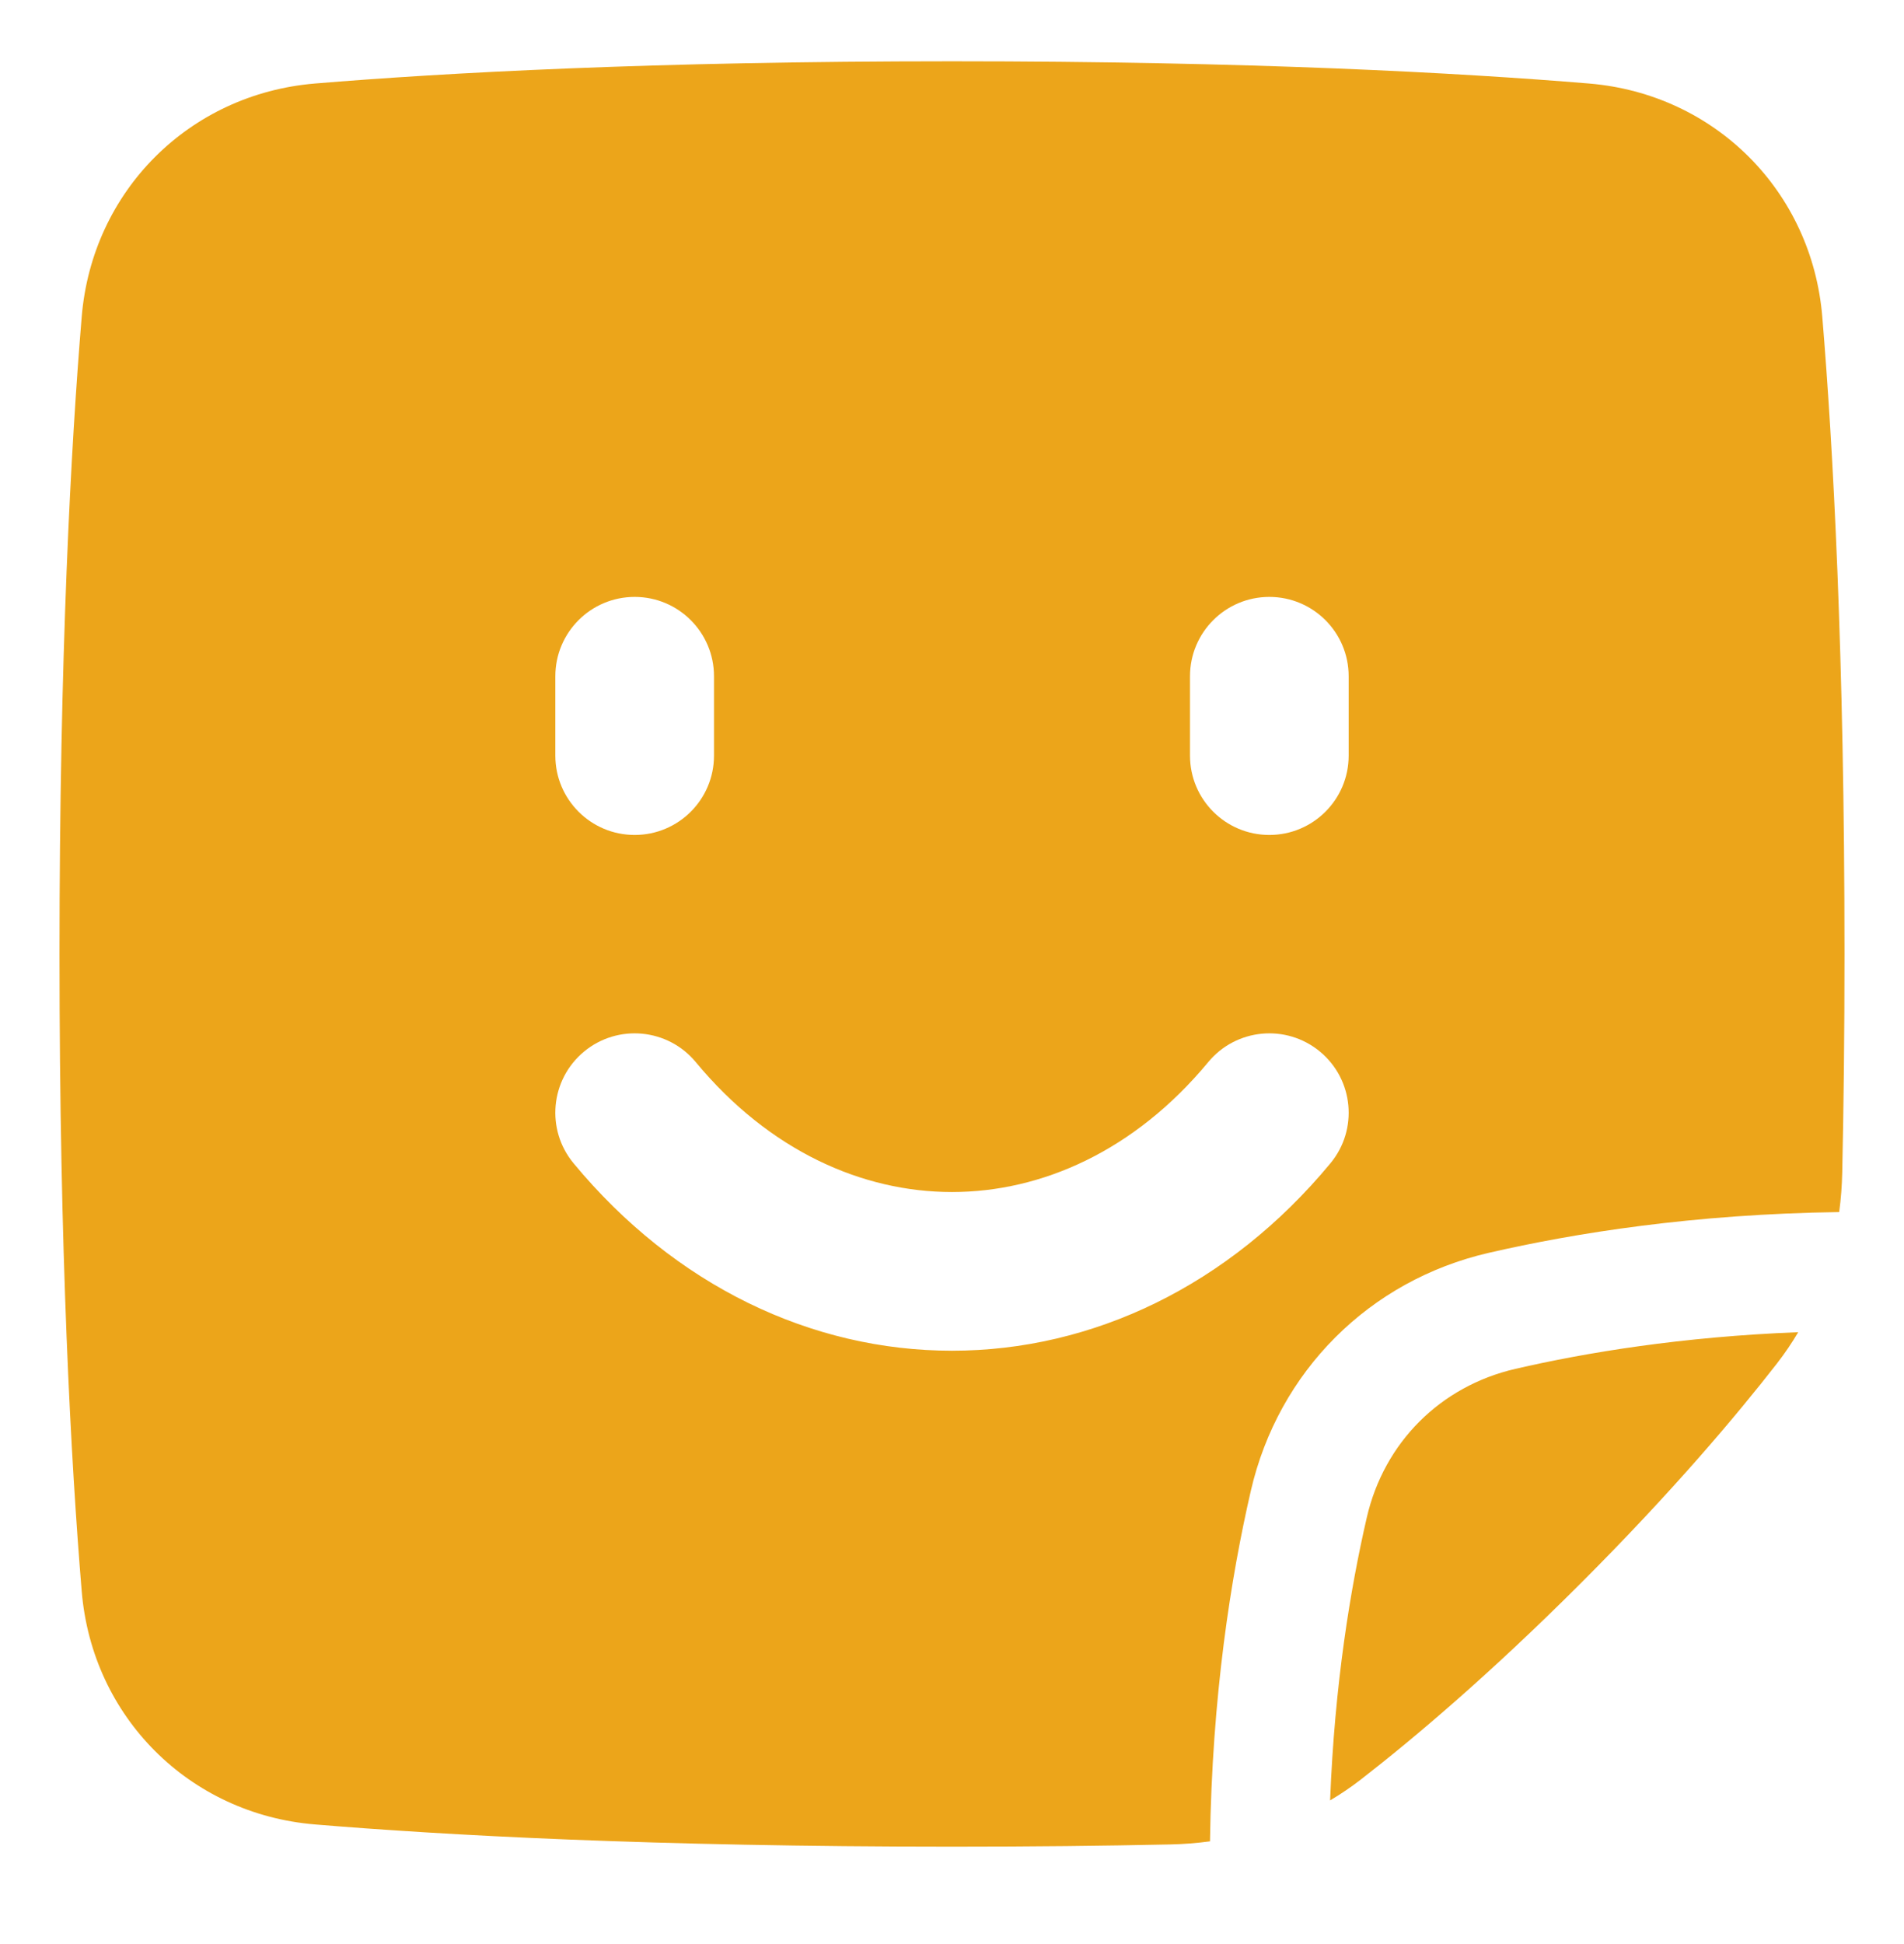 <svg width="48" height="49" viewBox="0 0 48 49" fill="none" xmlns="http://www.w3.org/2000/svg">
<path fill-rule="evenodd" clip-rule="evenodd" d="M7.939 2.105C11.197 1.835 16.448 1.545 24 1.545C31.552 1.545 36.803 1.835 40.061 2.105C43.23 2.369 45.677 4.815 45.94 7.984C46.211 11.243 46.5 16.494 46.5 24.045C46.5 26.072 46.479 27.878 46.443 29.546C46.436 29.881 46.411 30.216 46.366 30.55C42.704 30.6 39.705 31.077 37.53 31.578C34.521 32.272 32.228 34.565 31.534 37.574C31.032 39.749 30.555 42.749 30.504 46.411C30.171 46.456 29.835 46.482 29.5 46.489C27.833 46.525 26.026 46.545 24 46.545C16.448 46.545 11.197 46.256 7.939 45.985C4.77 45.722 2.323 43.276 2.06 40.107C1.789 36.848 1.5 31.597 1.5 24.045C1.5 16.494 1.789 11.243 2.06 7.984C2.323 4.815 4.77 2.369 7.939 2.105ZM14.724 26.505C15.575 25.801 16.835 25.919 17.54 26.77C19.399 29.014 21.746 30.045 24 30.045C26.254 30.045 28.601 29.014 30.46 26.77C31.165 25.919 32.425 25.801 33.276 26.505C34.127 27.21 34.245 28.471 33.54 29.321C30.981 32.41 27.537 34.045 24 34.045C20.463 34.045 17.019 32.41 14.46 29.321C13.755 28.471 13.873 27.21 14.724 26.505ZM18 17.045C18 15.941 17.105 15.045 16 15.045C14.895 15.045 14 15.941 14 17.045V19.045C14 20.15 14.895 21.045 16 21.045C17.105 21.045 18 20.15 18 19.045V17.045ZM32 15.045C30.895 15.045 30 15.941 30 17.045V19.045C30 20.15 30.895 21.045 32 21.045C33.105 21.045 34 20.15 34 19.045V17.045C34 15.941 33.105 15.045 32 15.045ZM33.532 45.379C33.801 45.22 34.062 45.043 34.313 44.848C35.619 43.834 37.538 42.22 39.856 39.901C42.175 37.583 43.788 35.664 44.803 34.359C44.998 34.107 45.175 33.846 45.333 33.578C42.398 33.692 39.984 34.091 38.204 34.502C36.313 34.938 34.893 36.358 34.457 38.248C34.046 40.029 33.646 42.443 33.532 45.379Z" fill="#ECA51A"/>
</svg>
